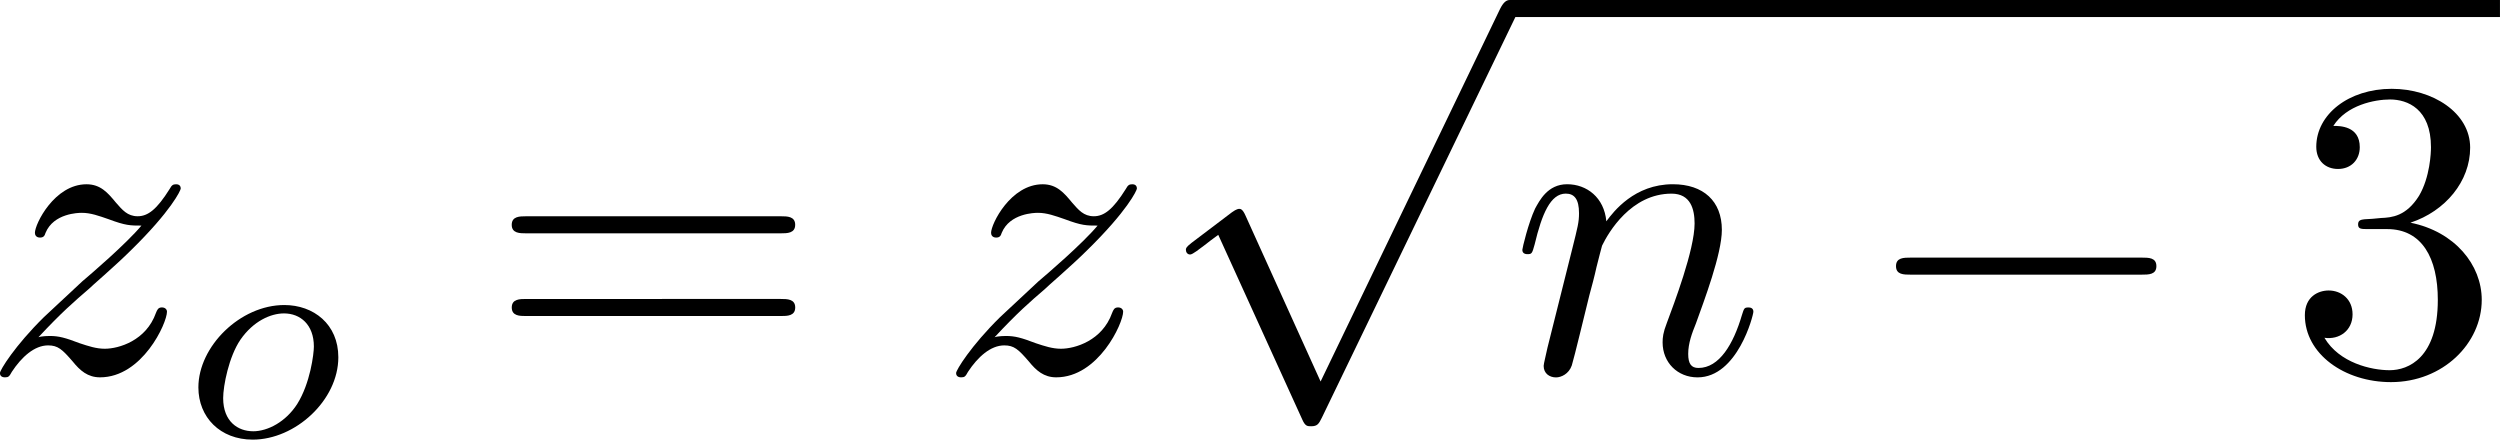 <?xml version="1.0" encoding="UTF-8" standalone="no"?>
<!-- This file was generated by dvisvgm 2.13.1 -->

<svg
   version="1.1"
   width="93.488"
   height="16.44"
   viewBox="20.8 52.78 70.116 12.33"
   id="svg654"
   xmlns:xlink="http://www.w3.org/1999/xlink"
   xmlns="http://www.w3.org/2000/svg"
   xmlns:svg="http://www.w3.org/2000/svg">
  <defs
     id="defs75">
    <path
       id="g6-18"
       d="m 8.369,28.083 c 0,-0.048 -0.024,-0.072 -0.048,-0.108 C 7.878,27.533 7.077,26.732 6.276,25.441 4.352,22.356 3.479,18.471 3.479,13.868 c 0,-3.216 0.43,-7.364 2.403,-10.927 0.944,-1.698 1.925,-2.678 2.451,-3.204 0.036,-0.036 0.036,-0.06 0.036,-0.096 0,-0.12 -0.084,-0.12 -0.251,-0.12 -0.167,0 -0.191,0 -0.371,0.179 -4.005,3.646 -5.26,9.122 -5.26,14.155 0,4.698 1.076,9.433 4.113,13.007 0.239,0.275 0.693,0.765 1.184,1.196 0.143,0.143 0.167,0.143 0.335,0.143 0.167,0 0.251,0 0.251,-0.12 z" />
    <path
       id="g6-19"
       d="M 6.3,13.868 C 6.3,9.17 5.224,4.435 2.188,0.861 1.949,0.586 1.494,0.096 1.004,-0.335 0.861,-0.478 0.837,-0.478 0.669,-0.478 c -0.143,0 -0.251,0 -0.251,0.12 0,0.048 0.048,0.096 0.072,0.12 0.418,0.43 1.219,1.231 2.02,2.523 1.925,3.084 2.798,6.97 2.798,11.573 0,3.216 -0.43,7.364 -2.403,10.927 -0.944,1.698 -1.937,2.69 -2.439,3.192 -0.024,0.036 -0.048,0.072 -0.048,0.108 0,0.12 0.108,0.12 0.251,0.12 0.167,0 0.191,0 0.371,-0.179 4.005,-3.646 5.26,-9.122 5.26,-14.155 z" />
    <path
       id="g6-88"
       d="m 15.135,16.737 1.447,-3.826 h -0.299 c -0.466,1.243 -1.733,2.056 -3.108,2.415 -0.251,0.06 -1.423,0.371 -3.718,0.371 H 2.248 L 8.333,8.56 C 8.416,8.464 8.44,8.428 8.44,8.369 c 0,-0.024 0,-0.06 -0.084,-0.179 L 2.786,0.574 h 6.551 c 1.602,0 2.69,0.167 2.798,0.191 0.646,0.096 1.686,0.299 2.63,0.897 0.299,0.191 1.112,0.729 1.518,1.698 h 0.299 L 15.135,0 H 1.004 C 0.729,0 0.717,0.012 0.681,0.084 0.669,0.12 0.669,0.347 0.669,0.478 l 6.324,8.656 -6.193,7.257 c -0.12,0.143 -0.12,0.203 -0.12,0.215 0,0.132 0.108,0.132 0.323,0.132 z" />
    <path
       id="g6-112"
       d="m 5.069,13.868 c 0.371,0 0.383,-0.012 0.502,-0.239 L 12.111,-0.024 c 0.084,-0.155 0.084,-0.179 0.084,-0.215 0,-0.132 -0.096,-0.239 -0.239,-0.239 -0.155,0 -0.203,0.108 -0.263,0.239 L 5.523,12.625 2.977,6.695 1.315,7.974 1.494,8.165 2.343,7.52 Z" />
    <path
       id="g1-0"
       d="m 6.226,-1.891 c 0.134,0 0.335,0 0.335,-0.201 0,-0.209 -0.192,-0.209 -0.335,-0.209 H 1.239 c -0.134,0 -0.335,0 -0.335,0.201 0,0.209 0.192,0.209 0.335,0.209 z" />
    <path
       id="g1-49"
       d="M 4.837,-2.293 C 4.394,-2.812 4.26,-2.954 3.942,-3.18 3.431,-3.548 2.896,-3.691 2.435,-3.691 c -1.038,0 -1.791,0.887 -1.791,1.891 0,0.979 0.72,1.883 1.766,1.883 1.163,0 1.975,-0.954 2.276,-1.398 0.444,0.519 0.577,0.661 0.895,0.887 0.51,0.368 1.046,0.51 1.506,0.51 1.038,0 1.791,-0.887 1.791,-1.891 0,-0.979 -0.72,-1.883 -1.766,-1.883 -1.163,0 -1.975,0.954 -2.276,1.398 z m 0.268,0.31 c 0.335,-0.544 1.063,-1.389 2.084,-1.389 0.862,0 1.456,0.762 1.456,1.565 0,0.803 -0.653,1.431 -1.423,1.431 -0.778,0 -1.314,-0.636 -2.117,-1.607 z m -0.686,0.36 c -0.335,0.544 -1.063,1.389 -2.084,1.389 -0.862,0 -1.456,-0.762 -1.456,-1.565 0,-0.803 0.653,-1.431 1.423,-1.431 0.778,0 1.314,0.636 2.117,1.607 z" />
    <path
       id="g0-0"
       d="m 7.878,-2.75 c 0.203,0 0.418,0 0.418,-0.239 0,-0.239 -0.215,-0.239 -0.418,-0.239 H 1.411 c -0.203,0 -0.418,0 -0.418,0.239 0,0.239 0.215,0.239 0.418,0.239 z" />
    <path
       id="g0-1"
       d="m 2.295,-2.989 c 0,-0.347 -0.287,-0.634 -0.634,-0.634 -0.347,0 -0.634,0.287 -0.634,0.634 0,0.347 0.287,0.634 0.634,0.634 0.347,0 0.634,-0.287 0.634,-0.634 z" />
    <path
       id="g0-112"
       d="M 4.651,10.222 2.546,5.571 C 2.463,5.38 2.403,5.38 2.367,5.38 c -0.012,0 -0.072,0 -0.203,0.096 L 1.028,6.336 C 0.873,6.456 0.873,6.492 0.873,6.528 c 0,0.06 0.036,0.132 0.12,0.132 0.072,0 0.275,-0.167 0.406,-0.263 C 1.47,6.336 1.65,6.205 1.781,6.109 l 2.355,5.177 c 0.084,0.191 0.143,0.191 0.251,0.191 0.179,0 0.215,-0.072 0.299,-0.239 L 10.114,0 c 0.084,-0.167 0.084,-0.215 0.084,-0.239 0,-0.12 -0.096,-0.239 -0.239,-0.239 -0.096,0 -0.179,0.06 -0.275,0.251 z" />
    <path
       id="g5-40"
       d="m 2.971,-6.276 c -1.59,1.121 -2.008,2.896 -2.008,4.176 0,1.18 0.351,3.013 2.008,4.184 0.067,0 0.167,0 0.167,-0.1 0,-0.05 -0.025,-0.067 -0.084,-0.126 -1.113,-1.004 -1.523,-2.427 -1.523,-3.95 0,-2.26 0.862,-3.364 1.548,-3.983 0.033,-0.033 0.059,-0.059 0.059,-0.1 0,-0.1 -0.1,-0.1 -0.167,-0.1 z" />
    <path
       id="g5-41"
       d="m 0.753,-6.276 c -0.059,0 -0.159,0 -0.159,0.1 0,0.042 0.025,0.067 0.075,0.126 0.72,0.661 1.523,1.791 1.523,3.95 0,1.749 -0.544,3.071 -1.448,3.891 -0.142,0.142 -0.151,0.151 -0.151,0.192 0,0.042 0.025,0.1 0.109,0.1 0.1,0 0.895,-0.552 1.448,-1.598 0.368,-0.695 0.611,-1.598 0.611,-2.578 0,-1.18 -0.351,-3.013 -2.008,-4.184 z" />
    <path
       id="g5-43"
       d="m 3.875,-1.891 h 2.561 c 0.109,0 0.31,0 0.31,-0.201 0,-0.209 -0.192,-0.209 -0.31,-0.209 H 3.875 v -2.569 c 0,-0.109 0,-0.31 -0.201,-0.31 -0.209,0 -0.209,0.192 -0.209,0.31 V -2.301 H 0.895 c -0.109,0 -0.31,0 -0.31,0.201 0,0.209 0.192,0.209 0.31,0.209 h 2.569 v 2.569 c 0,0.109 0,0.31 0.201,0.31 0.209,0 0.209,-0.192 0.209,-0.31 z" />
    <path
       id="g5-48"
       d="m 4.318,-2.67 c 0,-0.921 -0.109,-1.582 -0.494,-2.167 -0.259,-0.385 -0.778,-0.72 -1.448,-0.72 -1.942,0 -1.942,2.285 -1.942,2.887 0,0.603 0,2.837 1.942,2.837 1.942,0 1.942,-2.234 1.942,-2.837 z m -1.942,2.603 c -0.385,0 -0.895,-0.226 -1.063,-0.912 -0.117,-0.494 -0.117,-1.18 -0.117,-1.799 0,-0.611 0,-1.247 0.126,-1.707 0.176,-0.661 0.711,-0.837 1.054,-0.837 0.452,0 0.887,0.276 1.038,0.762 0.134,0.452 0.142,1.054 0.142,1.783 0,0.619 0,1.239 -0.109,1.766 -0.167,0.762 -0.736,0.946 -1.071,0.946 z" />
    <path
       id="g5-49"
       d="m 2.803,-5.322 c 0,-0.226 -0.017,-0.234 -0.251,-0.234 -0.536,0.527 -1.297,0.536 -1.64,0.536 V -4.72 c 0.201,0 0.753,0 1.213,-0.234 v 4.268 c 0,0.276 0,0.385 -0.837,0.385 H 0.971 V 0 c 0.151,-0.008 1.18,-0.033 1.49,-0.033 0.259,0 1.314,0.025 1.498,0.033 V -0.301 H 3.64 c -0.837,0 -0.837,-0.109 -0.837,-0.385 z" />
    <path
       id="g5-50"
       d="M 4.226,-1.523 H 3.942 C 3.917,-1.339 3.833,-0.845 3.724,-0.762 3.657,-0.711 3.013,-0.711 2.896,-0.711 H 1.356 c 0.879,-0.778 1.172,-1.013 1.674,-1.406 0.619,-0.494 1.197,-1.013 1.197,-1.808 0,-1.013 -0.887,-1.632 -1.958,-1.632 -1.038,0 -1.741,0.728 -1.741,1.498 0,0.427 0.36,0.469 0.444,0.469 0.201,0 0.444,-0.142 0.444,-0.444 0,-0.151 -0.059,-0.444 -0.494,-0.444 0.259,-0.594 0.828,-0.778 1.222,-0.778 0.837,0 1.272,0.653 1.272,1.331 0,0.728 -0.519,1.306 -0.787,1.607 L 0.611,-0.326 C 0.527,-0.251 0.527,-0.234 0.527,0 h 3.448 z" />
    <path
       id="g5-51"
       d="m 2.285,-2.795 c 0.653,0 1.121,0.452 1.121,1.347 0,1.038 -0.603,1.347 -1.088,1.347 -0.335,0 -1.071,-0.092 -1.423,-0.586 0.393,-0.017 0.485,-0.293 0.485,-0.469 0,-0.268 -0.201,-0.46 -0.46,-0.46 -0.234,0 -0.469,0.142 -0.469,0.485 0,0.787 0.87,1.297 1.883,1.297 1.163,0 1.967,-0.778 1.967,-1.615 0,-0.653 -0.536,-1.306 -1.456,-1.498 0.879,-0.318 1.197,-0.946 1.197,-1.456 0,-0.661 -0.762,-1.155 -1.69,-1.155 -0.929,0 -1.64,0.452 -1.64,1.121 0,0.285 0.184,0.444 0.435,0.444 0.259,0 0.427,-0.192 0.427,-0.427 0,-0.243 -0.167,-0.418 -0.427,-0.435 0.293,-0.368 0.87,-0.46 1.18,-0.46 0.377,0 0.904,0.184 0.904,0.912 0,0.351 -0.117,0.736 -0.335,0.996 -0.276,0.318 -0.51,0.335 -0.929,0.36 -0.209,0.017 -0.226,0.017 -0.268,0.025 -0.017,0 -0.084,0.017 -0.084,0.109 0,0.117 0.075,0.117 0.218,0.117 z" />
    <path
       id="g5-52"
       d="M 4.427,-1.372 V -1.674 H 3.498 v -3.732 c 0,-0.176 0,-0.234 -0.184,-0.234 -0.1,0 -0.134,0 -0.218,0.117 l -2.77,3.85 v 0.301 H 2.787 v 0.686 c 0,0.285 0,0.385 -0.678,0.385 H 1.883 V 0 c 0.418,-0.017 0.954,-0.033 1.255,-0.033 0.31,0 0.845,0.017 1.264,0.033 V -0.301 H 4.176 c -0.678,0 -0.678,-0.1 -0.678,-0.385 V -1.372 Z M 2.845,-4.737 v 3.063 H 0.636 Z" />
    <path
       id="g5-61"
       d="m 6.427,-2.812 c 0.126,0 0.318,0 0.318,-0.209 0,-0.201 -0.201,-0.201 -0.31,-0.201 H 0.895 c -0.109,0 -0.31,0 -0.31,0.201 0,0.209 0.192,0.209 0.318,0.209 z m 0.008,1.841 c 0.109,0 0.31,0 0.31,-0.201 0,-0.209 -0.192,-0.209 -0.318,-0.209 H 0.904 c -0.126,0 -0.318,0 -0.318,0.209 0,0.201 0.201,0.201 0.31,0.201 z" />
    <path
       id="g3-61"
       d="m 4.193,-5.908 c 0.05,-0.109 0.05,-0.126 0.05,-0.159 0,-0.134 -0.109,-0.209 -0.201,-0.209 -0.142,0 -0.184,0.1 -0.226,0.209 L 0.695,1.724 c -0.05,0.109 -0.05,0.126 -0.05,0.159 0,0.134 0.109,0.209 0.201,0.209 0.142,0 0.184,-0.1 0.226,-0.209 z" />
    <path
       id="g3-110"
       d="m 1.021,-0.527 c -0.033,0.109 -0.084,0.318 -0.084,0.343 0,0.184 0.151,0.268 0.285,0.268 0.151,0 0.285,-0.109 0.326,-0.184 0.042,-0.075 0.109,-0.343 0.151,-0.519 0.042,-0.159 0.134,-0.544 0.184,-0.753 0.05,-0.184 0.1,-0.368 0.142,-0.561 0.092,-0.343 0.109,-0.41 0.351,-0.753 0.234,-0.335 0.628,-0.77 1.255,-0.77 0.485,0 0.494,0.427 0.494,0.586 0,0.502 -0.36,1.431 -0.494,1.783 -0.092,0.234 -0.126,0.31 -0.126,0.452 0,0.444 0.368,0.72 0.795,0.72 0.837,0 1.205,-1.155 1.205,-1.28 0,-0.109 -0.109,-0.109 -0.134,-0.109 -0.117,0 -0.126,0.05 -0.159,0.142 -0.192,0.669 -0.552,1.013 -0.887,1.013 -0.176,0 -0.209,-0.117 -0.209,-0.293 0,-0.192 0.042,-0.301 0.192,-0.678 0.1,-0.259 0.444,-1.147 0.444,-1.615 0,-0.812 -0.644,-0.954 -1.088,-0.954 -0.695,0 -1.163,0.427 -1.414,0.762 -0.059,-0.577 -0.552,-0.762 -0.895,-0.762 -0.36,0 -0.552,0.259 -0.661,0.452 -0.184,0.31 -0.301,0.787 -0.301,0.828 0,0.109 0.117,0.109 0.142,0.109 0.117,0 0.126,-0.025 0.184,-0.251 0.126,-0.494 0.285,-0.904 0.611,-0.904 0.218,0 0.276,0.184 0.276,0.41 0,0.159 -0.075,0.469 -0.134,0.695 -0.059,0.226 -0.142,0.569 -0.184,0.753 z" />
    <path
       id="g3-111"
       d="m 4.444,-2.226 c 0,-0.929 -0.695,-1.465 -1.515,-1.465 -1.239,0 -2.41,1.163 -2.41,2.31 0,0.837 0.611,1.465 1.523,1.465 1.197,0 2.402,-1.105 2.402,-2.31 z m -2.393,2.075 c -0.418,0 -0.837,-0.268 -0.837,-0.929 0,-0.343 0.159,-1.163 0.485,-1.64 0.36,-0.519 0.845,-0.736 1.222,-0.736 0.452,0 0.837,0.31 0.837,0.929 0,0.201 -0.1,1.029 -0.469,1.615 -0.318,0.494 -0.82,0.762 -1.239,0.762 z" />
    <path
       id="g2-25"
       d="m 3.168,-4.459 h 1.351 c -0.395,1.769 -0.502,2.283 -0.502,3.084 0,0.179 0,0.502 0.096,0.909 0.12,0.526 0.251,0.598 0.43,0.598 0.239,0 0.49,-0.215 0.49,-0.454 0,-0.072 0,-0.096 -0.072,-0.263 -0.347,-0.861 -0.347,-1.638 -0.347,-1.973 0,-0.634 0.084,-1.279 0.215,-1.901 h 1.363 c 0.155,0 0.586,0 0.586,-0.406 0,-0.287 -0.251,-0.287 -0.478,-0.287 H 2.295 c -0.263,0 -0.717,0 -1.243,0.562 -0.418,0.466 -0.729,1.016 -0.729,1.076 0,0.012 0,0.12 0.143,0.12 0.096,0 0.12,-0.048 0.191,-0.143 0.586,-0.921 1.279,-0.921 1.518,-0.921 h 0.681 c -0.383,1.447 -1.028,2.893 -1.53,3.981 -0.096,0.179 -0.096,0.203 -0.096,0.287 0,0.227 0.191,0.323 0.347,0.323 0.359,0 0.454,-0.335 0.598,-0.777 0.167,-0.55 0.167,-0.574 0.323,-1.172 z" />
    <path
       id="g2-26"
       d="M 0.395,2.068 C 0.359,2.212 0.359,2.236 0.359,2.26 c 0,0.179 0.132,0.323 0.335,0.323 0.251,0 0.395,-0.215 0.418,-0.251 0.06,-0.108 0.442,-1.71 0.765,-3.001 0.239,0.478 0.622,0.801 1.184,0.801 1.399,0 2.941,-1.686 2.941,-3.467 0,-1.267 -0.789,-1.949 -1.662,-1.949 -1.16,0 -2.415,1.196 -2.774,2.654 z m 2.654,-2.2 c -0.837,0 -1.028,-0.956 -1.028,-1.064 0,-0.048 0.06,-0.287 0.096,-0.442 0.335,-1.339 0.454,-1.769 0.717,-2.248 0.514,-0.873 1.112,-1.136 1.482,-1.136 0.442,0 0.825,0.347 0.825,1.172 0,0.658 -0.347,1.997 -0.669,2.582 -0.395,0.753 -0.968,1.136 -1.423,1.136 z" />
    <path
       id="g2-59"
       d="m 2.427,-0.012 c 0,-0.789 -0.299,-1.255 -0.765,-1.255 -0.395,0 -0.634,0.299 -0.634,0.634 C 1.028,-0.311 1.267,0 1.662,0 1.805,0 1.961,-0.048 2.08,-0.155 2.116,-0.179 2.128,-0.191 2.14,-0.191 c 0.012,0 0.024,0.012 0.024,0.179 0,0.885 -0.418,1.602 -0.813,1.997 -0.132,0.132 -0.132,0.155 -0.132,0.191 0,0.084 0.06,0.132 0.12,0.132 0.132,0 1.088,-0.921 1.088,-2.319 z" />
    <path
       id="g2-61"
       d="m 5.248,-8.512 c 0.06,-0.155 0.06,-0.203 0.06,-0.215 0,-0.132 -0.108,-0.239 -0.239,-0.239 -0.084,0 -0.167,0.036 -0.203,0.108 L 0.717,2.534 C 0.658,2.69 0.658,2.738 0.658,2.75 c 0,0.132 0.108,0.239 0.239,0.239 0.155,0 0.191,-0.084 0.263,-0.287 z" />
    <path
       id="g2-70"
       d="m 3.622,-3.885 h 1.16 c 0.897,0 0.992,0.191 0.992,0.538 0,0.084 0,0.227 -0.084,0.586 -0.024,0.06 -0.036,0.108 -0.036,0.132 0,0.096 0.072,0.143 0.143,0.143 0.12,0 0.12,-0.036 0.179,-0.251 l 0.658,-2.594 c 0.036,-0.132 0.036,-0.155 0.036,-0.191 0,-0.024 -0.024,-0.132 -0.143,-0.132 -0.12,0 -0.132,0.06 -0.179,0.251 C 6.097,-4.471 5.822,-4.256 4.806,-4.256 H 3.718 l 0.765,-3.037 c 0.108,-0.418 0.12,-0.466 0.646,-0.466 h 1.578 c 1.47,0 1.745,0.395 1.745,1.315 0,0.275 0,0.323 -0.036,0.646 -0.024,0.155 -0.024,0.179 -0.024,0.215 0,0.06 0.036,0.143 0.143,0.143 0.132,0 0.143,-0.072 0.167,-0.299 L 8.942,-7.807 C 8.978,-8.13 8.919,-8.13 8.62,-8.13 H 2.762 c -0.239,0 -0.359,0 -0.359,0.239 0,0.132 0.108,0.132 0.335,0.132 0.442,0 0.777,0 0.777,0.215 0,0.048 0,0.072 -0.06,0.287 l -1.578,6.324 c -0.12,0.466 -0.143,0.562 -1.088,0.562 -0.203,0 -0.335,0 -0.335,0.227 C 0.454,0 0.598,0 0.634,0 0.98,0 1.865,-0.036 2.212,-0.036 2.606,-0.036 3.599,0 3.993,0 4.101,0 4.244,0 4.244,-0.227 4.244,-0.323 4.172,-0.347 4.172,-0.359 4.136,-0.371 4.113,-0.371 3.838,-0.371 c -0.263,0 -0.323,0 -0.622,-0.024 -0.347,-0.036 -0.383,-0.084 -0.383,-0.239 0,-0.024 0,-0.096 0.048,-0.275 z" />
    <path
       id="g2-97"
       d="m 4.459,-4.519 c -0.215,-0.442 -0.562,-0.765 -1.1,-0.765 -1.399,0 -2.881,1.757 -2.881,3.503 0,1.124 0.658,1.913 1.59,1.913 0.239,0 0.837,-0.048 1.554,-0.897 0.096,0.502 0.514,0.897 1.088,0.897 0.418,0 0.693,-0.275 0.885,-0.658 0.203,-0.43 0.359,-1.16 0.359,-1.184 0,-0.12 -0.108,-0.12 -0.143,-0.12 -0.12,0 -0.132,0.048 -0.167,0.215 -0.203,0.777 -0.418,1.482 -0.909,1.482 -0.323,0 -0.359,-0.311 -0.359,-0.55 0,-0.263 0.024,-0.359 0.155,-0.885 0.132,-0.502 0.155,-0.622 0.263,-1.076 l 0.43,-1.674 c 0.084,-0.335 0.084,-0.359 0.084,-0.406 0,-0.203 -0.143,-0.323 -0.347,-0.323 -0.287,0 -0.466,0.263 -0.502,0.526 z m -0.777,3.096 c -0.06,0.215 -0.06,0.239 -0.239,0.442 -0.526,0.658 -1.016,0.849 -1.351,0.849 -0.598,0 -0.765,-0.658 -0.765,-1.124 0,-0.598 0.383,-2.068 0.658,-2.618 0.371,-0.705 0.909,-1.148 1.387,-1.148 0.777,0 0.944,0.98 0.944,1.052 0,0.072 -0.024,0.143 -0.036,0.203 z" />
    <path
       id="g2-98"
       d="m 2.857,-8.165 c 0,-0.012 0,-0.132 -0.155,-0.132 -0.275,0 -1.148,0.096 -1.459,0.12 -0.096,0.012 -0.227,0.024 -0.227,0.239 0,0.143 0.108,0.143 0.287,0.143 0.574,0 0.598,0.084 0.598,0.203 0,0.084 -0.108,0.49 -0.167,0.741 l -0.98,3.897 c -0.143,0.598 -0.191,0.789 -0.191,1.207 0,1.136 0.634,1.877 1.518,1.877 1.411,0 2.881,-1.781 2.881,-3.503 0,-1.088 -0.634,-1.913 -1.59,-1.913 -0.55,0 -1.04,0.347 -1.399,0.717 z M 1.733,-3.646 C 1.805,-3.909 1.805,-3.933 1.913,-4.065 c 0.586,-0.777 1.124,-0.956 1.435,-0.956 0.43,0 0.753,0.359 0.753,1.124 0,0.705 -0.395,2.08 -0.61,2.534 -0.395,0.801 -0.944,1.231 -1.411,1.231 -0.406,0 -0.801,-0.323 -0.801,-1.207 0,-0.227 0,-0.454 0.191,-1.207 z" />
    <path
       id="g2-99"
       d="m 4.734,-4.543 c -0.191,0 -0.359,0 -0.526,0.167 -0.191,0.179 -0.215,0.383 -0.215,0.466 0,0.287 0.215,0.418 0.442,0.418 0.347,0 0.669,-0.287 0.669,-0.765 0,-0.586 -0.562,-1.028 -1.411,-1.028 -1.614,0 -3.204,1.71 -3.204,3.395 0,1.076 0.693,2.02 1.937,2.02 1.71,0 2.714,-1.267 2.714,-1.411 0,-0.072 -0.072,-0.155 -0.143,-0.155 -0.06,0 -0.084,0.024 -0.155,0.12 -0.944,1.184 -2.248,1.184 -2.391,1.184 -0.753,0 -1.076,-0.586 -1.076,-1.303 0,-0.49 0.239,-1.65 0.646,-2.391 0.371,-0.681 1.028,-1.196 1.686,-1.196 0.406,0 0.861,0.155 1.028,0.478 z" />
    <path
       id="g2-102"
       d="m 4.388,-4.782 h 1.028 c 0.239,0 0.359,0 0.359,-0.239 0,-0.132 -0.12,-0.132 -0.323,-0.132 H 4.459 l 0.251,-1.363 C 4.758,-6.767 4.926,-7.615 4.997,-7.759 5.105,-7.986 5.308,-8.165 5.559,-8.165 c 0.048,0 0.359,0 0.586,0.215 -0.526,0.048 -0.646,0.466 -0.646,0.646 0,0.275 0.215,0.418 0.442,0.418 0.311,0 0.658,-0.263 0.658,-0.717 0,-0.55 -0.55,-0.825 -1.04,-0.825 -0.406,0 -1.16,0.215 -1.518,1.399 -0.072,0.251 -0.108,0.371 -0.395,1.877 H 2.821 c -0.227,0 -0.359,0 -0.359,0.227 0,0.143 0.108,0.143 0.335,0.143 H 3.587 l -0.897,4.722 c -0.215,1.16 -0.418,2.248 -1.04,2.248 -0.048,0 -0.347,0 -0.574,-0.215 0.55,-0.036 0.658,-0.466 0.658,-0.646 0,-0.275 -0.215,-0.418 -0.442,-0.418 -0.311,0 -0.658,0.263 -0.658,0.717 0,0.538 0.526,0.825 1.016,0.825 0.658,0 1.136,-0.705 1.351,-1.16 0.383,-0.753 0.658,-2.2 0.669,-2.283 z" />
    <path
       id="g2-110"
       d="m 1.052,-0.705 c -0.036,0.179 -0.108,0.454 -0.108,0.514 0,0.215 0.167,0.323 0.347,0.323 0.143,0 0.359,-0.096 0.442,-0.335 0.012,-0.024 0.155,-0.586 0.227,-0.885 L 2.224,-2.164 C 2.295,-2.427 2.367,-2.69 2.427,-2.965 2.475,-3.168 2.57,-3.515 2.582,-3.563 c 0.179,-0.371 0.813,-1.459 1.949,-1.459 0.538,0 0.646,0.442 0.646,0.837 0,0.741 -0.586,2.271 -0.777,2.786 -0.108,0.275 -0.12,0.418 -0.12,0.55 0,0.562 0.418,0.98 0.98,0.98 1.124,0 1.566,-1.745 1.566,-1.841 0,-0.12 -0.108,-0.12 -0.143,-0.12 -0.12,0 -0.12,0.036 -0.179,0.215 -0.239,0.813 -0.634,1.482 -1.219,1.482 -0.203,0 -0.287,-0.12 -0.287,-0.395 0,-0.299 0.108,-0.586 0.215,-0.849 0.227,-0.634 0.729,-1.949 0.729,-2.63 0,-0.801 -0.514,-1.279 -1.375,-1.279 -1.076,0 -1.662,0.765 -1.865,1.04 -0.06,-0.669 -0.55,-1.04 -1.1,-1.04 -0.55,0 -0.777,0.466 -0.897,0.681 -0.191,0.406 -0.359,1.112 -0.359,1.16 0,0.12 0.12,0.12 0.143,0.12 0.12,0 0.132,-0.012 0.203,-0.275 0.203,-0.849 0.442,-1.423 0.873,-1.423 0.239,0 0.371,0.155 0.371,0.55 0,0.251 -0.036,0.383 -0.191,1.004 z" />
    <path
       id="g2-114"
       d="m 1.052,-0.705 c -0.036,0.179 -0.108,0.454 -0.108,0.514 0,0.215 0.167,0.323 0.347,0.323 0.143,0 0.359,-0.096 0.442,-0.335 0.024,-0.048 0.43,-1.674 0.478,-1.889 0.096,-0.395 0.311,-1.231 0.383,-1.554 0.048,-0.155 0.383,-0.717 0.669,-0.98 0.096,-0.084 0.442,-0.395 0.956,-0.395 0.311,0 0.49,0.143 0.502,0.143 -0.359,0.06 -0.622,0.347 -0.622,0.658 0,0.191 0.132,0.418 0.454,0.418 0.323,0 0.658,-0.275 0.658,-0.705 0,-0.418 -0.383,-0.777 -0.992,-0.777 -0.777,0 -1.303,0.586 -1.53,0.921 -0.096,-0.538 -0.526,-0.921 -1.088,-0.921 -0.55,0 -0.777,0.466 -0.885,0.681 -0.215,0.406 -0.371,1.124 -0.371,1.16 0,0.12 0.12,0.12 0.143,0.12 0.12,0 0.132,-0.012 0.203,-0.275 0.203,-0.849 0.442,-1.423 0.873,-1.423 0.203,0 0.371,0.096 0.371,0.55 0,0.251 -0.036,0.383 -0.191,1.004 z" />
    <path
       id="g2-116"
       d="M 2.463,-4.782 H 3.587 c 0.239,0 0.359,0 0.359,-0.239 0,-0.132 -0.12,-0.132 -0.335,-0.132 H 2.558 c 0.43,-1.698 0.49,-1.937 0.49,-2.008 0,-0.203 -0.143,-0.323 -0.347,-0.323 -0.036,0 -0.371,0.012 -0.478,0.43 L 1.757,-5.153 H 0.634 c -0.239,0 -0.359,0 -0.359,0.227 0,0.143 0.096,0.143 0.335,0.143 h 1.052 c -0.861,3.395 -0.909,3.599 -0.909,3.814 0,0.646 0.454,1.1 1.1,1.1 1.219,0 1.901,-1.745 1.901,-1.841 0,-0.12 -0.096,-0.12 -0.143,-0.12 -0.108,0 -0.12,0.036 -0.179,0.167 -0.514,1.243 -1.148,1.53 -1.554,1.53 -0.251,0 -0.371,-0.155 -0.371,-0.55 0,-0.287 0.024,-0.371 0.072,-0.574 z" />
    <path
       id="g2-120"
       d="m 3.993,-3.61 c 0.072,-0.311 0.347,-1.411 1.184,-1.411 0.06,0 0.347,0 0.598,0.155 -0.335,0.06 -0.574,0.359 -0.574,0.646 0,0.191 0.132,0.418 0.454,0.418 0.263,0 0.646,-0.215 0.646,-0.693 0,-0.622 -0.705,-0.789 -1.112,-0.789 -0.693,0 -1.112,0.634 -1.255,0.909 -0.299,-0.789 -0.944,-0.909 -1.291,-0.909 -1.243,0 -1.925,1.542 -1.925,1.841 0,0.12 0.12,0.12 0.143,0.12 0.096,0 0.132,-0.024 0.155,-0.132 0.406,-1.267 1.196,-1.566 1.602,-1.566 0.227,0 0.646,0.108 0.646,0.801 0,0.371 -0.203,1.172 -0.646,2.845 -0.191,0.741 -0.61,1.243 -1.136,1.243 -0.072,0 -0.347,0 -0.598,-0.155 0.299,-0.06 0.562,-0.311 0.562,-0.646 0,-0.323 -0.263,-0.418 -0.442,-0.418 -0.359,0 -0.658,0.311 -0.658,0.693 0,0.55 0.598,0.789 1.124,0.789 0.789,0 1.219,-0.837 1.255,-0.909 0.143,0.442 0.574,0.909 1.291,0.909 1.231,0 1.913,-1.542 1.913,-1.841 0,-0.12 -0.108,-0.12 -0.143,-0.12 -0.108,0 -0.132,0.048 -0.155,0.132 -0.395,1.279 -1.207,1.566 -1.59,1.566 -0.466,0 -0.658,-0.383 -0.658,-0.789 0,-0.263 0.072,-0.526 0.203,-1.052 z" />
    <path
       id="g2-122"
       d="m 1.59,-0.992 c 0.646,-0.693 0.992,-0.992 1.423,-1.363 0,-0.012 0.741,-0.646 1.172,-1.076 1.136,-1.112 1.399,-1.686 1.399,-1.734 0,-0.12 -0.108,-0.12 -0.132,-0.12 -0.084,0 -0.12,0.024 -0.179,0.132 -0.359,0.574 -0.61,0.765 -0.897,0.765 -0.287,0 -0.43,-0.179 -0.61,-0.383 -0.227,-0.275 -0.43,-0.514 -0.825,-0.514 -0.897,0 -1.447,1.112 -1.447,1.363 0,0.06 0.036,0.132 0.143,0.132 0.108,0 0.132,-0.06 0.155,-0.132 0.227,-0.55 0.921,-0.562 1.016,-0.562 0.251,0 0.478,0.084 0.753,0.179 0.478,0.179 0.61,0.179 0.921,0.179 -0.43,0.514 -1.435,1.375 -1.662,1.566 l -1.076,1.004 c -0.813,0.801 -1.231,1.482 -1.231,1.566 0,0.12 0.12,0.12 0.143,0.12 0.096,0 0.12,-0.024 0.191,-0.155 0.275,-0.418 0.634,-0.741 1.016,-0.741 0.275,0 0.395,0.108 0.693,0.454 0.203,0.251 0.418,0.442 0.765,0.442 1.184,0 1.877,-1.518 1.877,-1.841 0,-0.06 -0.048,-0.12 -0.143,-0.12 -0.108,0 -0.132,0.072 -0.167,0.155 -0.275,0.777 -1.04,1.004 -1.435,1.004 -0.239,0 -0.454,-0.072 -0.705,-0.155 -0.406,-0.155 -0.586,-0.203 -0.837,-0.203 -0.024,0 -0.215,0 -0.323,0.036 z" />
    <path
       id="g4-0"
       d="M 6.623,-8.13 H 0.395 v 0.371 h 0.287 c 0.921,0 0.944,0.132 0.944,0.562 v 6.265 c 0,0.43 -0.024,0.562 -0.944,0.562 H 0.395 V 0 c 0.418,-0.036 1.351,-0.036 1.817,-0.036 0.49,0 1.578,0 2.008,0.036 v -0.371 h -0.395 c -1.136,0 -1.136,-0.155 -1.136,-0.574 v -6.336 c 0,-0.395 0.024,-0.478 0.586,-0.478 h 1.231 c 1.71,0 1.961,0.705 2.152,2.319 h 0.299 z" />
    <path
       id="g4-33"
       d="m 1.829,-2.499 0.466,-5.452 c 0,-0.395 -0.323,-0.61 -0.634,-0.61 -0.311,0 -0.634,0.215 -0.634,0.61 l 0.466,5.44 c 0.012,0.179 0.024,0.275 0.167,0.275 0.12,0 0.155,-0.06 0.167,-0.263 z m 0.466,1.865 c 0,-0.347 -0.287,-0.634 -0.634,-0.634 -0.347,0 -0.634,0.287 -0.634,0.634 0,0.347 0.287,0.634 0.634,0.634 0.347,0 0.634,-0.287 0.634,-0.634 z" />
    <path
       id="g4-40"
       d="m 3.957,2.869 c 0,-0.036 0,-0.06 -0.203,-0.263 -1.494,-1.506 -1.877,-3.766 -1.877,-5.595 0,-2.08 0.454,-4.16 1.925,-5.655 0.155,-0.143 0.155,-0.167 0.155,-0.203 0,-0.084 -0.048,-0.12 -0.12,-0.12 -0.12,0 -1.196,0.813 -1.901,2.331 -0.61,1.315 -0.753,2.642 -0.753,3.646 0,0.933 0.132,2.379 0.789,3.73 0.717,1.47 1.745,2.248 1.865,2.248 0.072,0 0.12,-0.036 0.12,-0.12 z" />
    <path
       id="g4-41"
       d="m 3.455,-2.989 c 0,-0.933 -0.132,-2.379 -0.789,-3.73 -0.717,-1.47 -1.745,-2.248 -1.865,-2.248 -0.072,0 -0.12,0.048 -0.12,0.12 0,0.036 0,0.06 0.227,0.275 1.172,1.184 1.853,3.084 1.853,5.583 0,2.044 -0.442,4.148 -1.925,5.655 -0.155,0.143 -0.155,0.167 -0.155,0.203 0,0.072 0.048,0.12 0.12,0.12 0.12,0 1.196,-0.813 1.901,-2.331 0.61,-1.315 0.753,-2.642 0.753,-3.646 z" />
    <path
       id="g4-43"
       d="m 4.89,-2.75 h 3.335 c 0.167,0 0.395,0 0.395,-0.239 0,-0.239 -0.227,-0.239 -0.395,-0.239 H 4.89 v -3.347 c 0,-0.167 0,-0.395 -0.239,-0.395 -0.239,0 -0.239,0.227 -0.239,0.395 v 3.347 H 1.064 c -0.167,0 -0.395,0 -0.395,0.239 0,0.239 0.227,0.239 0.395,0.239 h 3.347 v 3.347 c 0,0.167 0,0.395 0.239,0.395 0.239,0 0.239,-0.227 0.239,-0.395 z" />
    <path
       id="g4-48"
       d="m 5.499,-3.826 c 0,-0.956 -0.06,-1.913 -0.478,-2.798 -0.55,-1.148 -1.53,-1.339 -2.032,-1.339 -0.717,0 -1.59,0.311 -2.08,1.423 -0.383,0.825 -0.442,1.757 -0.442,2.714 0,0.897 0.048,1.973 0.538,2.881 0.514,0.968 1.387,1.207 1.973,1.207 0.646,0 1.554,-0.251 2.08,-1.387 0.383,-0.825 0.442,-1.757 0.442,-2.702 z M 2.977,0 C 2.511,0 1.805,-0.299 1.59,-1.447 1.459,-2.164 1.459,-3.264 1.459,-3.969 c 0,-0.765 0,-1.554 0.096,-2.2 0.227,-1.423 1.124,-1.53 1.423,-1.53 0.395,0 1.184,0.215 1.411,1.399 0.12,0.669 0.12,1.578 0.12,2.331 0,0.897 0,1.71 -0.132,2.475 C 4.196,-0.359 3.515,0 2.977,0 Z" />
    <path
       id="g4-49"
       d="m 3.515,-7.651 c 0,-0.287 0,-0.311 -0.275,-0.311 -0.741,0.765 -1.793,0.765 -2.176,0.765 v 0.371 c 0.239,0 0.944,0 1.566,-0.311 v 6.193 c 0,0.43 -0.036,0.574 -1.112,0.574 H 1.136 V 0 c 0.418,-0.036 1.459,-0.036 1.937,-0.036 0.478,0 1.518,0 1.937,0.036 V -0.371 H 4.627 c -1.076,0 -1.112,-0.132 -1.112,-0.574 z" />
    <path
       id="g4-50"
       d="M 1.518,-0.921 2.786,-2.152 C 4.651,-3.802 5.368,-4.447 5.368,-5.643 c 0,-1.363 -1.076,-2.319 -2.534,-2.319 -1.351,0 -2.236,1.1 -2.236,2.164 0,0.669 0.598,0.669 0.634,0.669 0.203,0 0.622,-0.143 0.622,-0.634 0,-0.311 -0.215,-0.622 -0.634,-0.622 -0.096,0 -0.12,0 -0.155,0.012 0.275,-0.777 0.921,-1.219 1.614,-1.219 1.088,0 1.602,0.968 1.602,1.949 0,0.956 -0.598,1.901 -1.255,2.642 L 0.729,-0.442 C 0.598,-0.311 0.598,-0.287 0.598,0 H 5.033 L 5.368,-2.08 H 5.069 c -0.06,0.359 -0.143,0.885 -0.263,1.064 -0.084,0.096 -0.873,0.096 -1.136,0.096 z" />
    <path
       id="g4-51"
       d="m 3.467,-4.208 c 0.98,-0.323 1.674,-1.16 1.674,-2.104 0,-0.98 -1.052,-1.65 -2.2,-1.65 -1.207,0 -2.116,0.717 -2.116,1.626 0,0.395 0.263,0.622 0.61,0.622 0.371,0 0.61,-0.263 0.61,-0.61 0,-0.598 -0.562,-0.598 -0.741,-0.598 0.371,-0.586 1.16,-0.741 1.59,-0.741 0.49,0 1.148,0.263 1.148,1.339 0,0.143 -0.024,0.837 -0.335,1.363 -0.359,0.574 -0.765,0.61 -1.064,0.622 -0.096,0.012 -0.383,0.036 -0.466,0.036 -0.096,0.012 -0.179,0.024 -0.179,0.143 0,0.132 0.084,0.132 0.287,0.132 h 0.526 c 0.98,0 1.423,0.813 1.423,1.985 0,1.626 -0.825,1.973 -1.351,1.973 -0.514,0 -1.411,-0.203 -1.829,-0.909 0.418,0.06 0.789,-0.203 0.789,-0.658 0,-0.43 -0.323,-0.669 -0.669,-0.669 -0.287,0 -0.669,0.167 -0.669,0.693 0,1.088 1.112,1.877 2.415,1.877 1.459,0 2.546,-1.088 2.546,-2.307 0,-0.98 -0.753,-1.913 -1.997,-2.164 z" />
    <path
       id="g4-52"
       d="m 3.515,-1.973 v 1.04 c 0,0.43 -0.024,0.562 -0.909,0.562 H 2.355 V 0 c 0.49,-0.036 1.112,-0.036 1.614,-0.036 0.502,0 1.136,0 1.626,0.036 V -0.371 H 5.344 c -0.885,0 -0.909,-0.132 -0.909,-0.562 v -1.04 h 1.196 v -0.371 H 4.435 v -5.44 c 0,-0.239 0,-0.311 -0.191,-0.311 -0.108,0 -0.143,0 -0.239,0.143 l -3.67,5.607 v 0.371 z M 3.587,-2.343 H 0.669 L 3.587,-6.802 Z" />
    <path
       id="g4-53"
       d="m 5.368,-2.403 c 0,-1.423 -0.98,-2.618 -2.271,-2.618 -0.574,0 -1.088,0.191 -1.518,0.61 v -2.331 c 0.239,0.072 0.634,0.155 1.016,0.155 1.47,0 2.307,-1.088 2.307,-1.243 0,-0.072 -0.036,-0.132 -0.12,-0.132 -0.012,0 -0.036,0 -0.096,0.036 -0.239,0.108 -0.825,0.347 -1.626,0.347 -0.478,0 -1.028,-0.084 -1.59,-0.335 -0.096,-0.036 -0.12,-0.036 -0.143,-0.036 -0.12,0 -0.12,0.096 -0.12,0.287 v 3.539 c 0,0.215 0,0.311 0.167,0.311 0.084,0 0.108,-0.036 0.155,-0.108 0.132,-0.191 0.574,-0.837 1.542,-0.837 0.622,0 0.921,0.55 1.016,0.765 0.191,0.442 0.215,0.909 0.215,1.506 0,0.418 0,1.136 -0.287,1.638 -0.287,0.466 -0.729,0.777 -1.279,0.777 -0.873,0 -1.554,-0.634 -1.757,-1.339 0.036,0.012 0.072,0.024 0.203,0.024 0.395,0 0.598,-0.299 0.598,-0.586 0,-0.287 -0.203,-0.586 -0.598,-0.586 -0.167,0 -0.586,0.084 -0.586,0.634 0,1.028 0.825,2.188 2.164,2.188 1.387,0 2.606,-1.148 2.606,-2.666 z" />
    <path
       id="g4-56"
       d="M 1.949,-5.464 C 1.399,-5.822 1.351,-6.229 1.351,-6.432 c 0,-0.729 0.777,-1.231 1.626,-1.231 0.873,0 1.638,0.622 1.638,1.482 0,0.681 -0.466,1.255 -1.184,1.674 z m 1.745,1.136 c 0.861,-0.442 1.447,-1.064 1.447,-1.853 0,-1.1 -1.064,-1.781 -2.152,-1.781 -1.196,0 -2.164,0.885 -2.164,1.997 0,0.215 0.024,0.753 0.526,1.315 0.132,0.143 0.574,0.442 0.873,0.646 -0.693,0.347 -1.722,1.016 -1.722,2.2 0,1.267 1.219,2.068 2.475,2.068 1.351,0 2.487,-0.992 2.487,-2.271 0,-0.43 -0.132,-0.968 -0.586,-1.47 C 4.651,-3.73 4.459,-3.85 3.694,-4.328 Z m -1.196,0.502 1.47,0.933 c 0.335,0.227 0.897,0.586 0.897,1.315 0,0.885 -0.897,1.506 -1.877,1.506 -1.028,0 -1.889,-0.741 -1.889,-1.733 0,-0.693 0.383,-1.459 1.399,-2.02 z" />
    <path
       id="g4-59"
       d="m 2.295,-4.519 c 0,-0.347 -0.287,-0.634 -0.634,-0.634 -0.347,0 -0.634,0.287 -0.634,0.634 0,0.347 0.287,0.634 0.634,0.634 0.347,0 0.634,-0.287 0.634,-0.634 z m -0.227,4.388 c 0,0.335 0,1.267 -0.765,2.152 -0.084,0.096 -0.084,0.12 -0.084,0.155 0,0.084 0.06,0.132 0.12,0.132 0.132,0 0.992,-0.956 0.992,-2.343 0,-0.347 -0.024,-1.231 -0.669,-1.231 -0.418,0 -0.634,0.323 -0.634,0.634 C 1.028,-0.323 1.231,0 1.662,0 1.722,0 1.745,0 1.757,-0.012 1.841,-0.024 1.973,-0.048 2.068,-0.132 Z" />
    <path
       id="g4-61"
       d="m 8.213,-3.909 c 0.179,0 0.406,0 0.406,-0.239 0,-0.239 -0.227,-0.239 -0.395,-0.239 H 1.064 c -0.167,0 -0.395,0 -0.395,0.239 0,0.239 0.227,0.239 0.406,0.239 z m 0.012,2.319 c 0.167,0 0.395,0 0.395,-0.239 0,-0.239 -0.227,-0.239 -0.406,-0.239 H 1.076 c -0.179,0 -0.406,0 -0.406,0.239 0,0.239 0.227,0.239 0.395,0.239 z" />
    <path
       id="g4-95"
       d="m 2.295,-7.364 c 0,-0.323 -0.275,-0.634 -0.634,-0.634 -0.406,0 -0.646,0.335 -0.646,0.634 0,0.323 0.275,0.634 0.634,0.634 0.406,0 0.646,-0.335 0.646,-0.634 z" />
  </defs>
  <use
     x="175.395"
     y="63.233"
     xlink:href="#g4-48"
     id="use77"
     transform="translate(-184.998,2.5832275e-5)" />
  <use
     x="181.373"
     y="63.233"
     xlink:href="#g4-48"
     id="use79"
     transform="translate(-184.998,2.5832275e-5)" />
  <use
     x="187.35"
     y="63.233"
     xlink:href="#g4-53"
     id="use81"
     transform="translate(-184.998,2.5832275e-5)" />
  <g
     id="g1473"
     transform="translate(-190.998,-4.5)">
    <use
       x="205.283"
       y="63.233"
       xlink:href="#g2-122"
       id="use83"
       transform="translate(6,4.5)" />
    <use
       x="210.843"
       y="65.026"
       xlink:href="#g3-111"
       id="use85"
       transform="translate(6,4.5)" />
    <use
       x="219.481"
       y="63.233"
       xlink:href="#g4-61"
       id="use87"
       transform="translate(6,4.5)" />
    <use
       x="232.1"
       y="63.233"
       xlink:href="#g2-122"
       id="use89"
       transform="translate(6,4.5)" />
    <use
       x="238.185"
       y="53.258"
       xlink:href="#g0-112"
       id="use91"
       transform="translate(6,4.5)" />
    <rect
       x="254.148"
       y="57.28"
       height="0.478"
       width="27.765"
       id="rect93" />
    <use
       x="248.148"
       y="63.233"
       xlink:href="#g2-110"
       id="use95"
       transform="translate(6,4.5)" />
    <use
       x="257.981"
       y="63.233"
       xlink:href="#g0-0"
       id="use97"
       transform="translate(6,4.5)" />
    <use
       x="269.936"
       y="63.233"
       xlink:href="#g4-51"
       id="use99"
       transform="translate(6,4.5)" />
  </g>
  <use
     x="20.8"
     y="107.186"
     xlink:href="#g4-48"
     id="use101"
     transform="translate(-184.998,2.5832275e-5)" />
  <use
     x="26.777"
     y="107.186"
     xlink:href="#g4-56"
     id="use103"
     transform="translate(-184.998,2.5832275e-5)" />
  <use
     x="32.755"
     y="107.186"
     xlink:href="#g4-49"
     id="use105"
     transform="translate(-184.998,2.5832275e-5)" />
  <use
     x="50.688"
     y="107.186"
     xlink:href="#g2-102"
     id="use107"
     transform="translate(-184.998,2.5832275e-5)" />
  <use
     x="57.827"
     y="107.186"
     xlink:href="#g4-40"
     id="use109"
     transform="translate(-184.998,2.5832275e-5)" />
  <use
     x="62.477"
     y="107.186"
     xlink:href="#g2-114"
     id="use111"
     transform="translate(-184.998,2.5832275e-5)" />
  <use
     x="68.203"
     y="107.186"
     xlink:href="#g4-41"
     id="use113"
     transform="translate(-184.998,2.5832275e-5)" />
  <use
     x="76.173"
     y="107.186"
     xlink:href="#g4-61"
     id="use115"
     transform="translate(-184.998,2.5832275e-5)" />
  <use
     x="102.994"
     y="99.098"
     xlink:href="#g4-40"
     id="use117"
     transform="translate(-184.998,2.5832275e-5)" />
  <use
     x="107.643"
     y="99.098"
     xlink:href="#g2-110"
     id="use119"
     transform="translate(-184.998,2.5832275e-5)" />
  <use
     x="117.476"
     y="99.098"
     xlink:href="#g0-0"
     id="use121"
     transform="translate(-184.998,2.5832275e-5)" />
  <use
     x="129.431"
     y="99.098"
     xlink:href="#g4-50"
     id="use123"
     transform="translate(-184.998,2.5832275e-5)" />
  <use
     x="135.408"
     y="99.098"
     xlink:href="#g4-41"
     id="use125"
     transform="translate(-184.998,2.5832275e-5)" />
  <use
     x="140.058"
     y="99.098"
     xlink:href="#g4-0"
     id="use127"
     transform="translate(-184.998,2.5832275e-5)" />
  <use
     x="147.53"
     y="99.098"
     xlink:href="#g4-40"
     id="use129"
     transform="translate(-184.998,2.5832275e-5)" />
  <use
     x="152.179"
     y="99.098"
     xlink:href="#g2-110"
     id="use131"
     transform="translate(-184.998,2.5832275e-5)" />
  <use
     x="162.012"
     y="99.098"
     xlink:href="#g0-0"
     id="use133"
     transform="translate(-184.998,2.5832275e-5)" />
  <use
     x="173.967"
     y="99.098"
     xlink:href="#g4-49"
     id="use135"
     transform="translate(-184.998,2.5832275e-5)" />
  <use
     x="179.944"
     y="99.098"
     xlink:href="#g4-41"
     id="use137"
     transform="translate(-184.998,2.5832275e-5)" />
  <rect
     x="-94.771"
     y="103.958"
     height="0.478"
     width="107.135"
     id="rect139" />
  <use
     x="90.226"
     y="106.827"
     xlink:href="#g0-112"
     id="use141"
     transform="translate(-184.998,2.5832275e-5)" />
  <rect
     x="-84.809"
     y="106.349"
     height="0.478"
     width="5.978"
     id="rect143" />
  <use
     x="100.189"
     y="116.717"
     xlink:href="#g4-50"
     id="use145"
     transform="translate(-184.998,2.5832275e-5)" />
  <use
     x="106.167"
     y="116.717"
     xlink:href="#g4-0"
     id="use147"
     transform="translate(-184.998,2.5832275e-5)" />
  <use
     x="113.639"
     y="116.717"
     xlink:href="#g4-40"
     id="use149"
     transform="translate(-184.998,2.5832275e-5)" />
  <use
     x="118.288"
     y="116.717"
     xlink:href="#g4-49"
     id="use151"
     transform="translate(-184.998,2.5832275e-5)" />
  <use
     x="124.266"
     y="116.717"
     xlink:href="#g2-61"
     id="use153"
     transform="translate(-184.998,2.5832275e-5)" />
  <use
     x="130.243"
     y="116.717"
     xlink:href="#g4-50"
     id="use155"
     transform="translate(-184.998,2.5832275e-5)" />
  <use
     x="136.221"
     y="116.717"
     xlink:href="#g4-41"
     id="use157"
     transform="translate(-184.998,2.5832275e-5)" />
  <use
     x="140.87"
     y="116.717"
     xlink:href="#g4-0"
     id="use159"
     transform="translate(-184.998,2.5832275e-5)" />
  <use
     x="148.342"
     y="116.717"
     xlink:href="#g4-40"
     id="use161"
     transform="translate(-184.998,2.5832275e-5)" />
  <use
     x="152.991"
     y="116.717"
     xlink:href="#g2-110"
     id="use163"
     transform="translate(-184.998,2.5832275e-5)" />
  <use
     x="162.824"
     y="116.717"
     xlink:href="#g0-0"
     id="use165"
     transform="translate(-184.998,2.5832275e-5)" />
  <use
     x="174.779"
     y="116.717"
     xlink:href="#g4-49"
     id="use167"
     transform="translate(-184.998,2.5832275e-5)" />
  <use
     x="180.757"
     y="116.717"
     xlink:href="#g2-61"
     id="use169"
     transform="translate(-184.998,2.5832275e-5)" />
  <use
     x="186.734"
     y="116.717"
     xlink:href="#g4-50"
     id="use171"
     transform="translate(-184.998,2.5832275e-5)" />
  <use
     x="192.712"
     y="116.717"
     xlink:href="#g4-41"
     id="use173"
     transform="translate(-184.998,2.5832275e-5)" />
  <use
     x="198.796"
     y="107.186"
     xlink:href="#g4-40"
     id="use175"
     transform="translate(-184.998,2.5832275e-5)" />
  <use
     x="203.445"
     y="107.186"
     xlink:href="#g4-49"
     id="use177"
     transform="translate(-184.998,2.5832275e-5)" />
  <use
     x="212.079"
     y="107.186"
     xlink:href="#g0-0"
     id="use179"
     transform="translate(-184.998,2.5832275e-5)" />
  <use
     x="224.034"
     y="107.186"
     xlink:href="#g2-26"
     id="use181"
     transform="translate(-184.998,2.5832275e-5)" />
  <use
     x="230.215"
     y="102.25"
     xlink:href="#g5-50"
     id="use183"
     transform="translate(-184.998,2.5832275e-5)" />
  <use
     x="235.578"
     y="107.186"
     xlink:href="#g4-41"
     id="use185"
     transform="translate(-184.998,2.5832275e-5)" />
  <use
     x="240.228"
     y="102.25"
     xlink:href="#g5-40"
     id="use187"
     transform="translate(-184.998,2.5832275e-5)" />
  <use
     x="243.964"
     y="102.25"
     xlink:href="#g3-110"
     id="use189"
     transform="translate(-184.998,2.5832275e-5)" />
  <use
     x="249.874"
     y="102.25"
     xlink:href="#g1-0"
     id="use191"
     transform="translate(-184.998,2.5832275e-5)" />
  <use
     x="257.346"
     y="102.25"
     xlink:href="#g5-49"
     id="use193"
     transform="translate(-184.998,2.5832275e-5)" />
  <use
     x="262.111"
     y="102.25"
     xlink:href="#g5-41"
     id="use195"
     transform="translate(-184.998,2.5832275e-5)" />
  <use
     x="265.847"
     y="102.25"
     xlink:href="#g3-61"
     id="use197"
     transform="translate(-184.998,2.5832275e-5)" />
  <use
     x="270.745"
     y="102.25"
     xlink:href="#g5-50"
     id="use199"
     transform="translate(-184.998,2.5832275e-5)" />
  <use
     x="276.109"
     y="107.186"
     xlink:href="#g4-40"
     id="use201"
     transform="translate(-184.998,2.5832275e-5)" />
  <use
     x="280.758"
     y="107.186"
     xlink:href="#g4-49"
     id="use203"
     transform="translate(-184.998,2.5832275e-5)" />
  <use
     x="289.392"
     y="107.186"
     xlink:href="#g0-0"
     id="use205"
     transform="translate(-184.998,2.5832275e-5)" />
  <use
     x="301.347"
     y="107.186"
     xlink:href="#g2-114"
     id="use207"
     transform="translate(-184.998,2.5832275e-5)" />
  <use
     x="307.073"
     y="102.25"
     xlink:href="#g5-50"
     id="use209"
     transform="translate(-184.998,2.5832275e-5)" />
  <use
     x="312.436"
     y="107.186"
     xlink:href="#g4-41"
     id="use211"
     transform="translate(-184.998,2.5832275e-5)" />
  <use
     x="317.086"
     y="102.25"
     xlink:href="#g5-40"
     id="use213"
     transform="translate(-184.998,2.5832275e-5)" />
  <use
     x="320.822"
     y="102.25"
     xlink:href="#g3-110"
     id="use215"
     transform="translate(-184.998,2.5832275e-5)" />
  <use
     x="326.731"
     y="102.25"
     xlink:href="#g1-0"
     id="use217"
     transform="translate(-184.998,2.5832275e-5)" />
  <use
     x="334.203"
     y="102.25"
     xlink:href="#g5-52"
     id="use219"
     transform="translate(-184.998,2.5832275e-5)" />
  <use
     x="338.969"
     y="102.25"
     xlink:href="#g5-41"
     id="use221"
     transform="translate(-184.998,2.5832275e-5)" />
  <use
     x="342.705"
     y="102.25"
     xlink:href="#g3-61"
     id="use223"
     transform="translate(-184.998,2.5832275e-5)" />
  <use
     x="347.603"
     y="102.25"
     xlink:href="#g5-50"
     id="use225"
     transform="translate(-184.998,2.5832275e-5)" />
  <use
     x="352.966"
     y="107.186"
     xlink:href="#g4-40"
     id="use227"
     transform="translate(-184.998,2.5832275e-5)" />
  <use
     x="357.616"
     y="107.186"
     xlink:href="#g4-49"
     id="use229"
     transform="translate(-184.998,2.5832275e-5)" />
  <use
     x="366.25"
     y="107.186"
     xlink:href="#g0-0"
     id="use231"
     transform="translate(-184.998,2.5832275e-5)" />
  <use
     x="378.205"
     y="107.186"
     xlink:href="#g2-26"
     id="use233"
     transform="translate(-184.998,2.5832275e-5)" />
  <use
     x="384.386"
     y="107.186"
     xlink:href="#g2-114"
     id="use235"
     transform="translate(-184.998,2.5832275e-5)" />
  <use
     x="390.112"
     y="107.186"
     xlink:href="#g4-41"
     id="use237"
     transform="translate(-184.998,2.5832275e-5)" />
  <use
     x="394.761"
     y="102.25"
     xlink:href="#g1-0"
     id="use239"
     transform="translate(-184.998,2.5832275e-5)" />
  <use
     x="402.233"
     y="102.25"
     xlink:href="#g3-110"
     id="use241"
     transform="translate(-184.998,2.5832275e-5)" />
  <use
     x="408.143"
     y="102.25"
     xlink:href="#g5-43"
     id="use243"
     transform="translate(-184.998,2.5832275e-5)" />
  <use
     x="415.482"
     y="102.25"
     xlink:href="#g5-51"
     id="use245"
     transform="translate(-184.998,2.5832275e-5)" />
  <use
     x="420.248"
     y="102.25"
     xlink:href="#g3-61"
     id="use247"
     transform="translate(-184.998,2.5832275e-5)" />
  <use
     x="425.146"
     y="102.25"
     xlink:href="#g5-50"
     id="use249"
     transform="translate(-184.998,2.5832275e-5)" />
  <use
     x="93.109"
     y="141.823"
     xlink:href="#g4-95"
     id="use251"
     transform="translate(-184.998,2.5832275e-5)" />
  <use
     x="100.747"
     y="143.616"
     xlink:href="#g5-50"
     id="use253"
     transform="translate(-184.998,2.5832275e-5)" />
  <use
     x="106.11"
     y="141.823"
     xlink:href="#g2-70"
     id="use255"
     transform="translate(-184.998,2.5832275e-5)" />
  <use
     x="113.798"
     y="143.616"
     xlink:href="#g5-49"
     id="use257"
     transform="translate(-184.998,2.5832275e-5)" />
  <use
     x="121.154"
     y="124.966"
     xlink:href="#g6-18"
     id="use259"
     transform="translate(-184.998,2.5832275e-5)" />
  <use
     x="131.389"
     y="133.735"
     xlink:href="#g4-49"
     id="use261"
     transform="translate(-184.998,2.5832275e-5)" />
  <rect
     x="-53.609"
     y="138.595"
     height="0.478"
     width="5.978"
     id="rect263" />
  <use
     x="131.389"
     y="150.024"
     xlink:href="#g4-50"
     id="use265"
     transform="translate(-184.998,2.5832275e-5)" />
  <use
     x="138.801"
     y="141.823"
     xlink:href="#g2-59"
     id="use267"
     transform="translate(-184.998,2.5832275e-5)" />
  <use
     x="145.549"
     y="133.735"
     xlink:href="#g4-49"
     id="use269"
     transform="translate(-184.998,2.5832275e-5)" />
  <rect
     x="-39.449"
     y="138.595"
     height="0.478"
     width="5.978"
     id="rect271" />
  <use
     x="145.549"
     y="150.024"
     xlink:href="#g4-50"
     id="use273"
     transform="translate(-184.998,2.5832275e-5)" />
  <use
     x="152.961"
     y="141.823"
     xlink:href="#g4-59"
     id="use275"
     transform="translate(-184.998,2.5832275e-5)" />
  <use
     x="159.709"
     y="133.735"
     xlink:href="#g4-50"
     id="use277"
     transform="translate(-184.998,2.5832275e-5)" />
  <use
     x="165.687"
     y="133.735"
     xlink:href="#g2-110"
     id="use279"
     transform="translate(-184.998,2.5832275e-5)" />
  <use
     x="175.519"
     y="133.735"
     xlink:href="#g0-0"
     id="use281"
     transform="translate(-184.998,2.5832275e-5)" />
  <use
     x="187.475"
     y="133.735"
     xlink:href="#g4-49"
     id="use283"
     transform="translate(-184.998,2.5832275e-5)" />
  <rect
     x="-25.289"
     y="138.595"
     height="0.478"
     width="33.743"
     id="rect285" />
  <use
     x="173.592"
     y="150.024"
     xlink:href="#g4-50"
     id="use287"
     transform="translate(-184.998,2.5832275e-5)" />
  <use
     x="194.887"
     y="141.823"
     xlink:href="#g4-59"
     id="use289"
     transform="translate(-184.998,2.5832275e-5)" />
  <use
     x="201.635"
     y="133.735"
     xlink:href="#g4-49"
     id="use291"
     transform="translate(-184.998,2.5832275e-5)" />
  <use
     x="210.269"
     y="133.735"
     xlink:href="#g4-43"
     id="use293"
     transform="translate(-184.998,2.5832275e-5)" />
  <use
     x="222.224"
     y="133.735"
     xlink:href="#g2-26"
     id="use295"
     transform="translate(-184.998,2.5832275e-5)" />
  <use
     x="228.405"
     y="133.735"
     xlink:href="#g2-114"
     id="use297"
     transform="translate(-184.998,2.5832275e-5)" />
  <rect
     x="16.637"
     y="138.595"
     height="0.478"
     width="32.496"
     id="rect299" />
  <use
     x="214.894"
     y="150.024"
     xlink:href="#g4-50"
     id="use301"
     transform="translate(-184.998,2.5832275e-5)" />
  <use
     x="235.565"
     y="124.966"
     xlink:href="#g6-19"
     id="use303"
     transform="translate(-184.998,2.5832275e-5)" />
  <use
     x="130.293"
     y="184.878"
     xlink:href="#g4-48"
     id="use305"
     transform="translate(-184.998,2.5832275e-5)" />
  <use
     x="136.271"
     y="184.878"
     xlink:href="#g4-56"
     id="use307"
     transform="translate(-184.998,2.5832275e-5)" />
  <use
     x="142.249"
     y="184.878"
     xlink:href="#g4-50"
     id="use309"
     transform="translate(-184.998,2.5832275e-5)" />
  <use
     x="160.181"
     y="186.672"
     xlink:href="#g5-50"
     id="use311"
     transform="translate(-184.998,2.5832275e-5)" />
  <use
     x="165.545"
     y="184.878"
     xlink:href="#g2-70"
     id="use313"
     transform="translate(-184.998,2.5832275e-5)" />
  <use
     x="173.232"
     y="186.672"
     xlink:href="#g5-49"
     id="use315"
     transform="translate(-184.998,2.5832275e-5)" />
  <use
     x="178.596"
     y="184.878"
     xlink:href="#g4-40"
     id="use317"
     transform="translate(-184.998,2.5832275e-5)" />
  <use
     x="183.245"
     y="184.878"
     xlink:href="#g2-97"
     id="use319"
     transform="translate(-184.998,2.5832275e-5)" />
  <use
     x="189.564"
     y="184.878"
     xlink:href="#g2-59"
     id="use321"
     transform="translate(-184.998,2.5832275e-5)" />
  <use
     x="194.878"
     y="184.878"
     xlink:href="#g2-98"
     id="use323"
     transform="translate(-184.998,2.5832275e-5)" />
  <use
     x="200.008"
     y="184.878"
     xlink:href="#g4-59"
     id="use325"
     transform="translate(-184.998,2.5832275e-5)" />
  <use
     x="205.322"
     y="184.878"
     xlink:href="#g2-99"
     id="use327"
     transform="translate(-184.998,2.5832275e-5)" />
  <use
     x="210.495"
     y="184.878"
     xlink:href="#g4-59"
     id="use329"
     transform="translate(-184.998,2.5832275e-5)" />
  <use
     x="215.809"
     y="184.878"
     xlink:href="#g2-122"
     id="use331"
     transform="translate(-184.998,2.5832275e-5)" />
  <use
     x="221.894"
     y="184.878"
     xlink:href="#g4-41"
     id="use333"
     transform="translate(-184.998,2.5832275e-5)" />
  <use
     x="229.864"
     y="184.878"
     xlink:href="#g4-61"
     id="use335"
     transform="translate(-184.998,2.5832275e-5)" />
  <use
     x="246.725"
     y="169.934"
     xlink:href="#g1-49"
     id="use337"
     transform="translate(-184.998,2.5832275e-5)" />
  <use
     x="242.857"
     y="173.521"
     xlink:href="#g6-88"
     id="use339"
     transform="translate(-184.998,2.5832275e-5)" />
  <use
     x="242.484"
     y="198.839"
     xlink:href="#g3-110"
     id="use341"
     transform="translate(-184.998,2.5832275e-5)" />
  <use
     x="248.394"
     y="198.839"
     xlink:href="#g5-61"
     id="use343"
     transform="translate(-184.998,2.5832275e-5)" />
  <use
     x="255.733"
     y="198.839"
     xlink:href="#g5-48"
     id="use345"
     transform="translate(-184.998,2.5832275e-5)" />
  <use
     x="263.925"
     y="176.791"
     xlink:href="#g4-40"
     id="use347"
     transform="translate(-184.998,2.5832275e-5)" />
  <use
     x="268.575"
     y="176.791"
     xlink:href="#g2-97"
     id="use349"
     transform="translate(-184.998,2.5832275e-5)" />
  <use
     x="274.894"
     y="176.791"
     xlink:href="#g4-41"
     id="use351"
     transform="translate(-184.998,2.5832275e-5)" />
  <use
     x="279.543"
     y="178.584"
     xlink:href="#g3-110"
     id="use353"
     transform="translate(-184.998,2.5832275e-5)" />
  <use
     x="286.051"
     y="176.791"
     xlink:href="#g4-40"
     id="use355"
     transform="translate(-184.998,2.5832275e-5)" />
  <use
     x="290.7"
     y="176.791"
     xlink:href="#g2-98"
     id="use357"
     transform="translate(-184.998,2.5832275e-5)" />
  <use
     x="295.831"
     y="176.791"
     xlink:href="#g4-41"
     id="use359"
     transform="translate(-184.998,2.5832275e-5)" />
  <use
     x="300.48"
     y="178.584"
     xlink:href="#g3-110"
     id="use361"
     transform="translate(-184.998,2.5832275e-5)" />
  <rect
     x="78.928"
     y="181.65"
     height="0.478"
     width="43.062"
     id="rect363" />
  <use
     x="269.718"
     y="193.079"
     xlink:href="#g4-40"
     id="use365"
     transform="translate(-184.998,2.5832275e-5)" />
  <use
     x="274.367"
     y="193.079"
     xlink:href="#g2-99"
     id="use367"
     transform="translate(-184.998,2.5832275e-5)" />
  <use
     x="279.541"
     y="193.079"
     xlink:href="#g4-41"
     id="use369"
     transform="translate(-184.998,2.5832275e-5)" />
  <use
     x="284.19"
     y="194.872"
     xlink:href="#g3-110"
     id="use371"
     transform="translate(-184.998,2.5832275e-5)" />
  <use
     x="290.698"
     y="193.079"
     xlink:href="#g2-110"
     id="use373"
     transform="translate(-184.998,2.5832275e-5)" />
  <use
     x="297.874"
     y="193.079"
     xlink:href="#g4-33"
     id="use375"
     transform="translate(-184.998,2.5832275e-5)" />
  <use
     x="308.422"
     y="184.878"
     xlink:href="#g2-122"
     id="use377"
     transform="translate(-184.998,2.5832275e-5)" />
  <use
     x="314.508"
     y="179.942"
     xlink:href="#g3-110"
     id="use379"
     transform="translate(-184.998,2.5832275e-5)" />
  <use
     x="86.708"
     y="220.956"
     xlink:href="#g4-48"
     id="use381"
     transform="translate(-184.998,2.5832275e-5)" />
  <use
     x="92.686"
     y="220.956"
     xlink:href="#g4-56"
     id="use383"
     transform="translate(-184.998,2.5832275e-5)" />
  <use
     x="98.663"
     y="220.956"
     xlink:href="#g4-51"
     id="use385"
     transform="translate(-184.998,2.5832275e-5)" />
  <use
     x="116.596"
     y="220.956"
     xlink:href="#g4-40"
     id="use387"
     transform="translate(-184.998,2.5832275e-5)" />
  <use
     x="121.246"
     y="220.956"
     xlink:href="#g2-120"
     id="use389"
     transform="translate(-184.998,2.5832275e-5)" />
  <use
     x="128.078"
     y="220.956"
     xlink:href="#g4-41"
     id="use391"
     transform="translate(-184.998,2.5832275e-5)" />
  <use
     x="132.727"
     y="222.75"
     xlink:href="#g5-48"
     id="use393"
     transform="translate(-184.998,2.5832275e-5)" />
  <use
     x="141.412"
     y="220.956"
     xlink:href="#g4-61"
     id="use395"
     transform="translate(-184.998,2.5832275e-5)" />
  <use
     x="154.031"
     y="220.956"
     xlink:href="#g4-49"
     id="use397"
     transform="translate(-184.998,2.5832275e-5)" />
  <use
     x="160.008"
     y="220.956"
     xlink:href="#g2-59"
     id="use399"
     transform="translate(-184.998,2.5832275e-5)" />
  <use
     x="169.307"
     y="220.956"
     xlink:href="#g4-40"
     id="use401"
     transform="translate(-184.998,2.5832275e-5)" />
  <use
     x="173.956"
     y="220.956"
     xlink:href="#g2-120"
     id="use403"
     transform="translate(-184.998,2.5832275e-5)" />
  <use
     x="180.789"
     y="220.956"
     xlink:href="#g4-41"
     id="use405"
     transform="translate(-184.998,2.5832275e-5)" />
  <use
     x="185.438"
     y="222.75"
     xlink:href="#g3-110"
     id="use407"
     transform="translate(-184.998,2.5832275e-5)" />
  <use
     x="195.266"
     y="220.956"
     xlink:href="#g4-61"
     id="use409"
     transform="translate(-184.998,2.5832275e-5)" />
  <use
     x="207.886"
     y="220.956"
     xlink:href="#g2-120"
     id="use411"
     transform="translate(-184.998,2.5832275e-5)" />
  <use
     x="214.718"
     y="220.956"
     xlink:href="#g4-40"
     id="use413"
     transform="translate(-184.998,2.5832275e-5)" />
  <use
     x="219.368"
     y="220.956"
     xlink:href="#g2-120"
     id="use415"
     transform="translate(-184.998,2.5832275e-5)" />
  <use
     x="228.857"
     y="220.956"
     xlink:href="#g4-43"
     id="use417"
     transform="translate(-184.998,2.5832275e-5)" />
  <use
     x="240.812"
     y="220.956"
     xlink:href="#g4-49"
     id="use419"
     transform="translate(-184.998,2.5832275e-5)" />
  <use
     x="246.79"
     y="220.956"
     xlink:href="#g4-41"
     id="use421"
     transform="translate(-184.998,2.5832275e-5)" />
  <use
     x="251.439"
     y="220.956"
     xlink:href="#g4-40"
     id="use423"
     transform="translate(-184.998,2.5832275e-5)" />
  <use
     x="256.088"
     y="220.956"
     xlink:href="#g2-120"
     id="use425"
     transform="translate(-184.998,2.5832275e-5)" />
  <use
     x="265.578"
     y="220.956"
     xlink:href="#g4-43"
     id="use427"
     transform="translate(-184.998,2.5832275e-5)" />
  <use
     x="277.533"
     y="220.956"
     xlink:href="#g4-50"
     id="use429"
     transform="translate(-184.998,2.5832275e-5)" />
  <use
     x="283.51"
     y="220.956"
     xlink:href="#g4-41"
     id="use431"
     transform="translate(-184.998,2.5832275e-5)" />
  <use
     x="290.152"
     y="220.956"
     xlink:href="#g0-1"
     id="use433"
     transform="translate(-184.998,2.5832275e-5)" />
  <use
     x="295.465"
     y="220.956"
     xlink:href="#g0-1"
     id="use435"
     transform="translate(-184.998,2.5832275e-5)" />
  <use
     x="300.779"
     y="220.956"
     xlink:href="#g0-1"
     id="use437"
     transform="translate(-184.998,2.5832275e-5)" />
  <use
     x="306.092"
     y="220.956"
     xlink:href="#g4-40"
     id="use439"
     transform="translate(-184.998,2.5832275e-5)" />
  <use
     x="310.741"
     y="220.956"
     xlink:href="#g2-120"
     id="use441"
     transform="translate(-184.998,2.5832275e-5)" />
  <use
     x="320.231"
     y="220.956"
     xlink:href="#g4-43"
     id="use443"
     transform="translate(-184.998,2.5832275e-5)" />
  <use
     x="332.186"
     y="220.956"
     xlink:href="#g2-110"
     id="use445"
     transform="translate(-184.998,2.5832275e-5)" />
  <use
     x="342.019"
     y="220.956"
     xlink:href="#g0-0"
     id="use447"
     transform="translate(-184.998,2.5832275e-5)" />
  <use
     x="353.974"
     y="220.956"
     xlink:href="#g4-49"
     id="use449"
     transform="translate(-184.998,2.5832275e-5)" />
  <use
     x="359.951"
     y="220.956"
     xlink:href="#g4-41"
     id="use451"
     transform="translate(-184.998,2.5832275e-5)" />
  <use
     x="110.297"
     y="252.954"
     xlink:href="#g4-48"
     id="use453"
     transform="translate(-184.998,2.5832275e-5)" />
  <use
     x="116.274"
     y="252.954"
     xlink:href="#g4-56"
     id="use455"
     transform="translate(-184.998,2.5832275e-5)" />
  <use
     x="122.252"
     y="252.954"
     xlink:href="#g4-52"
     id="use457"
     transform="translate(-184.998,2.5832275e-5)" />
  <use
     x="140.185"
     y="252.954"
     xlink:href="#g2-102"
     id="use459"
     transform="translate(-184.998,2.5832275e-5)" />
  <use
     x="147.325"
     y="252.954"
     xlink:href="#g4-40"
     id="use461"
     transform="translate(-184.998,2.5832275e-5)" />
  <use
     x="151.974"
     y="252.954"
     xlink:href="#g2-114"
     id="use463"
     transform="translate(-184.998,2.5832275e-5)" />
  <use
     x="157.7"
     y="252.954"
     xlink:href="#g4-41"
     id="use465"
     transform="translate(-184.998,2.5832275e-5)" />
  <use
     x="165.67"
     y="252.954"
     xlink:href="#g4-61"
     id="use467"
     transform="translate(-184.998,2.5832275e-5)" />
  <use
     x="188.327"
     y="244.867"
     xlink:href="#g4-0"
     id="use469"
     transform="translate(-184.998,2.5832275e-5)" />
  <use
     x="195.799"
     y="244.867"
     xlink:href="#g4-40"
     id="use471"
     transform="translate(-184.998,2.5832275e-5)" />
  <use
     x="200.448"
     y="244.867"
     xlink:href="#g4-40"
     id="use473"
     transform="translate(-184.998,2.5832275e-5)" />
  <use
     x="205.097"
     y="244.867"
     xlink:href="#g2-110"
     id="use475"
     transform="translate(-184.998,2.5832275e-5)" />
  <use
     x="214.93"
     y="244.867"
     xlink:href="#g0-0"
     id="use477"
     transform="translate(-184.998,2.5832275e-5)" />
  <use
     x="226.885"
     y="244.867"
     xlink:href="#g4-49"
     id="use479"
     transform="translate(-184.998,2.5832275e-5)" />
  <use
     x="232.863"
     y="244.867"
     xlink:href="#g4-41"
     id="use481"
     transform="translate(-184.998,2.5832275e-5)" />
  <use
     x="237.512"
     y="244.867"
     xlink:href="#g2-61"
     id="use483"
     transform="translate(-184.998,2.5832275e-5)" />
  <use
     x="243.49"
     y="244.867"
     xlink:href="#g4-50"
     id="use485"
     transform="translate(-184.998,2.5832275e-5)" />
  <use
     x="249.467"
     y="244.867"
     xlink:href="#g4-41"
     id="use487"
     transform="translate(-184.998,2.5832275e-5)" />
  <rect
     x="-5.274"
     y="249.727"
     height="0.478"
     width="82.996"
     id="rect489" />
  <use
     x="179.724"
     y="252.596"
     xlink:href="#g0-112"
     id="use491"
     transform="translate(-184.998,2.5832275e-5)" />
  <rect
     x="4.689"
     y="252.118"
     height="0.478"
     width="7.244"
     id="rect493" />
  <use
     x="189.686"
     y="261.207"
     xlink:href="#g2-25"
     id="use495"
     transform="translate(-184.998,2.5832275e-5)" />
  <use
     x="196.93"
     y="261.207"
     xlink:href="#g4-0"
     id="use497"
     transform="translate(-184.998,2.5832275e-5)" />
  <use
     x="204.402"
     y="261.207"
     xlink:href="#g4-40"
     id="use499"
     transform="translate(-184.998,2.5832275e-5)" />
  <use
     x="209.051"
     y="261.207"
     xlink:href="#g4-40"
     id="use501"
     transform="translate(-184.998,2.5832275e-5)" />
  <use
     x="213.701"
     y="261.207"
     xlink:href="#g2-110"
     id="use503"
     transform="translate(-184.998,2.5832275e-5)" />
  <use
     x="223.533"
     y="261.207"
     xlink:href="#g0-0"
     id="use505"
     transform="translate(-184.998,2.5832275e-5)" />
  <use
     x="235.488"
     y="261.207"
     xlink:href="#g4-50"
     id="use507"
     transform="translate(-184.998,2.5832275e-5)" />
  <use
     x="241.466"
     y="261.207"
     xlink:href="#g4-41"
     id="use509"
     transform="translate(-184.998,2.5832275e-5)" />
  <use
     x="246.115"
     y="261.207"
     xlink:href="#g2-61"
     id="use511"
     transform="translate(-184.998,2.5832275e-5)" />
  <use
     x="252.093"
     y="261.207"
     xlink:href="#g4-50"
     id="use513"
     transform="translate(-184.998,2.5832275e-5)" />
  <use
     x="258.07"
     y="261.207"
     xlink:href="#g4-41"
     id="use515"
     transform="translate(-184.998,2.5832275e-5)" />
  <use
     x="264.154"
     y="252.954"
     xlink:href="#g4-40"
     id="use517"
     transform="translate(-184.998,2.5832275e-5)" />
  <use
     x="268.803"
     y="252.954"
     xlink:href="#g4-49"
     id="use519"
     transform="translate(-184.998,2.5832275e-5)" />
  <use
     x="277.438"
     y="252.954"
     xlink:href="#g0-0"
     id="use521"
     transform="translate(-184.998,2.5832275e-5)" />
  <use
     x="289.393"
     y="252.954"
     xlink:href="#g2-114"
     id="use523"
     transform="translate(-184.998,2.5832275e-5)" />
  <use
     x="295.119"
     y="248.018"
     xlink:href="#g5-50"
     id="use525"
     transform="translate(-184.998,2.5832275e-5)" />
  <use
     x="300.482"
     y="252.954"
     xlink:href="#g4-41"
     id="use527"
     transform="translate(-184.998,2.5832275e-5)" />
  <use
     x="305.131"
     y="248.018"
     xlink:href="#g5-40"
     id="use529"
     transform="translate(-184.998,2.5832275e-5)" />
  <use
     x="308.867"
     y="248.018"
     xlink:href="#g3-110"
     id="use531"
     transform="translate(-184.998,2.5832275e-5)" />
  <use
     x="314.777"
     y="248.018"
     xlink:href="#g1-0"
     id="use533"
     transform="translate(-184.998,2.5832275e-5)" />
  <use
     x="322.249"
     y="248.018"
     xlink:href="#g5-52"
     id="use535"
     transform="translate(-184.998,2.5832275e-5)" />
  <use
     x="327.014"
     y="248.018"
     xlink:href="#g5-41"
     id="use537"
     transform="translate(-184.998,2.5832275e-5)" />
  <use
     x="330.75"
     y="248.018"
     xlink:href="#g3-61"
     id="use539"
     transform="translate(-184.998,2.5832275e-5)" />
  <use
     x="335.649"
     y="248.018"
     xlink:href="#g5-50"
     id="use541"
     transform="translate(-184.998,2.5832275e-5)" />
  <use
     x="77.964"
     y="293.97"
     xlink:href="#g4-48"
     id="use543"
     transform="translate(-184.998,2.5832275e-5)" />
  <use
     x="83.942"
     y="293.97"
     xlink:href="#g4-56"
     id="use545"
     transform="translate(-184.998,2.5832275e-5)" />
  <use
     x="89.919"
     y="293.97"
     xlink:href="#g4-53"
     id="use547"
     transform="translate(-184.998,2.5832275e-5)" />
  <use
     x="107.852"
     y="293.97"
     xlink:href="#g2-102"
     id="use549"
     transform="translate(-184.998,2.5832275e-5)" />
  <use
     x="114.992"
     y="293.97"
     xlink:href="#g4-40"
     id="use551"
     transform="translate(-184.998,2.5832275e-5)" />
  <use
     x="119.641"
     y="293.97"
     xlink:href="#g2-116"
     id="use553"
     transform="translate(-184.998,2.5832275e-5)" />
  <use
     x="123.959"
     y="293.97"
     xlink:href="#g4-41"
     id="use555"
     transform="translate(-184.998,2.5832275e-5)" />
  <use
     x="131.929"
     y="293.97"
     xlink:href="#g4-61"
     id="use557"
     transform="translate(-184.998,2.5832275e-5)" />
  <use
     x="174.114"
     y="285.882"
     xlink:href="#g4-0"
     id="use559"
     transform="translate(-184.998,2.5832275e-5)" />
  <use
     x="181.586"
     y="285.882"
     xlink:href="#g4-40"
     id="use561"
     transform="translate(-184.998,2.5832275e-5)" />
  <use
     x="186.235"
     y="285.882"
     xlink:href="#g4-40"
     id="use563"
     transform="translate(-184.998,2.5832275e-5)" />
  <use
     x="190.884"
     y="285.882"
     xlink:href="#g2-110"
     id="use565"
     transform="translate(-184.998,2.5832275e-5)" />
  <use
     x="200.717"
     y="285.882"
     xlink:href="#g0-0"
     id="use567"
     transform="translate(-184.998,2.5832275e-5)" />
  <use
     x="212.672"
     y="285.882"
     xlink:href="#g4-49"
     id="use569"
     transform="translate(-184.998,2.5832275e-5)" />
  <use
     x="218.65"
     y="285.882"
     xlink:href="#g4-41"
     id="use571"
     transform="translate(-184.998,2.5832275e-5)" />
  <use
     x="223.299"
     y="285.882"
     xlink:href="#g2-61"
     id="use573"
     transform="translate(-184.998,2.5832275e-5)" />
  <use
     x="229.276"
     y="285.882"
     xlink:href="#g4-50"
     id="use575"
     transform="translate(-184.998,2.5832275e-5)" />
  <use
     x="235.254"
     y="285.882"
     xlink:href="#g4-41"
     id="use577"
     transform="translate(-184.998,2.5832275e-5)" />
  <rect
     x="-39.015"
     y="290.742"
     height="0.478"
     width="122.052"
     id="rect579" />
  <use
     x="145.982"
     y="293.611"
     xlink:href="#g6-112"
     id="use581"
     transform="translate(-184.998,2.5832275e-5)" />
  <rect
     x="-27.06"
     y="293.133"
     height="0.478"
     width="44.307"
     id="rect583" />
  <use
     x="157.938"
     y="303.833"
     xlink:href="#g4-40"
     id="use585"
     transform="translate(-184.998,2.5832275e-5)" />
  <use
     x="162.587"
     y="303.833"
     xlink:href="#g2-110"
     id="use587"
     transform="translate(-184.998,2.5832275e-5)" />
  <use
     x="172.419"
     y="303.833"
     xlink:href="#g0-0"
     id="use589"
     transform="translate(-184.998,2.5832275e-5)" />
  <use
     x="184.375"
     y="303.833"
     xlink:href="#g4-50"
     id="use591"
     transform="translate(-184.998,2.5832275e-5)" />
  <use
     x="190.352"
     y="303.833"
     xlink:href="#g4-41"
     id="use593"
     transform="translate(-184.998,2.5832275e-5)" />
  <use
     x="195.001"
     y="303.833"
     xlink:href="#g2-25"
     id="use595"
     transform="translate(-184.998,2.5832275e-5)" />
  <use
     x="202.245"
     y="303.833"
     xlink:href="#g4-0"
     id="use597"
     transform="translate(-184.998,2.5832275e-5)" />
  <use
     x="209.717"
     y="303.833"
     xlink:href="#g4-40"
     id="use599"
     transform="translate(-184.998,2.5832275e-5)" />
  <use
     x="214.366"
     y="303.833"
     xlink:href="#g4-40"
     id="use601"
     transform="translate(-184.998,2.5832275e-5)" />
  <use
     x="219.016"
     y="303.833"
     xlink:href="#g2-110"
     id="use603"
     transform="translate(-184.998,2.5832275e-5)" />
  <use
     x="228.848"
     y="303.833"
     xlink:href="#g0-0"
     id="use605"
     transform="translate(-184.998,2.5832275e-5)" />
  <use
     x="240.803"
     y="303.833"
     xlink:href="#g4-50"
     id="use607"
     transform="translate(-184.998,2.5832275e-5)" />
  <use
     x="246.781"
     y="303.833"
     xlink:href="#g4-41"
     id="use609"
     transform="translate(-184.998,2.5832275e-5)" />
  <use
     x="251.43"
     y="303.833"
     xlink:href="#g2-61"
     id="use611"
     transform="translate(-184.998,2.5832275e-5)" />
  <use
     x="257.408"
     y="303.833"
     xlink:href="#g4-50"
     id="use613"
     transform="translate(-184.998,2.5832275e-5)" />
  <use
     x="263.385"
     y="303.833"
     xlink:href="#g4-41"
     id="use615"
     transform="translate(-184.998,2.5832275e-5)" />
  <use
     x="269.469"
     y="293.97"
     xlink:href="#g4-40"
     id="use617"
     transform="translate(-184.998,2.5832275e-5)" />
  <use
     x="274.118"
     y="293.97"
     xlink:href="#g4-49"
     id="use619"
     transform="translate(-184.998,2.5832275e-5)" />
  <use
     x="282.753"
     y="293.97"
     xlink:href="#g4-43"
     id="use621"
     transform="translate(-184.998,2.5832275e-5)" />
  <use
     x="305.185"
     y="285.882"
     xlink:href="#g2-116"
     id="use623"
     transform="translate(-184.998,2.5832275e-5)" />
  <use
     x="309.502"
     y="281.544"
     xlink:href="#g5-50"
     id="use625"
     transform="translate(-184.998,2.5832275e-5)" />
  <rect
     x="111.145"
     y="290.742"
     height="0.478"
     width="27.765"
     id="rect627" />
  <use
     x="296.142"
     y="302.171"
     xlink:href="#g2-110"
     id="use629"
     transform="translate(-184.998,2.5832275e-5)" />
  <use
     x="305.975"
     y="302.171"
     xlink:href="#g0-0"
     id="use631"
     transform="translate(-184.998,2.5832275e-5)" />
  <use
     x="317.93"
     y="302.171"
     xlink:href="#g4-50"
     id="use633"
     transform="translate(-184.998,2.5832275e-5)" />
  <use
     x="325.342"
     y="293.97"
     xlink:href="#g4-41"
     id="use635"
     transform="translate(-184.998,2.5832275e-5)" />
  <use
     x="329.992"
     y="289.034"
     xlink:href="#g1-0"
     id="use637"
     transform="translate(-184.998,2.5832275e-5)" />
  <use
     x="337.464"
     y="289.034"
     xlink:href="#g5-40"
     id="use639"
     transform="translate(-184.998,2.5832275e-5)" />
  <use
     x="341.2"
     y="289.034"
     xlink:href="#g3-110"
     id="use641"
     transform="translate(-184.998,2.5832275e-5)" />
  <use
     x="347.109"
     y="289.034"
     xlink:href="#g1-0"
     id="use643"
     transform="translate(-184.998,2.5832275e-5)" />
  <use
     x="354.581"
     y="289.034"
     xlink:href="#g5-49"
     id="use645"
     transform="translate(-184.998,2.5832275e-5)" />
  <use
     x="359.347"
     y="289.034"
     xlink:href="#g5-41"
     id="use647"
     transform="translate(-184.998,2.5832275e-5)" />
  <use
     x="363.083"
     y="289.034"
     xlink:href="#g3-61"
     id="use649"
     transform="translate(-184.998,2.5832275e-5)" />
  <use
     x="367.981"
     y="289.034"
     xlink:href="#g5-50"
     id="use651"
     transform="translate(-184.998,2.5832275e-5)" />
</svg>
